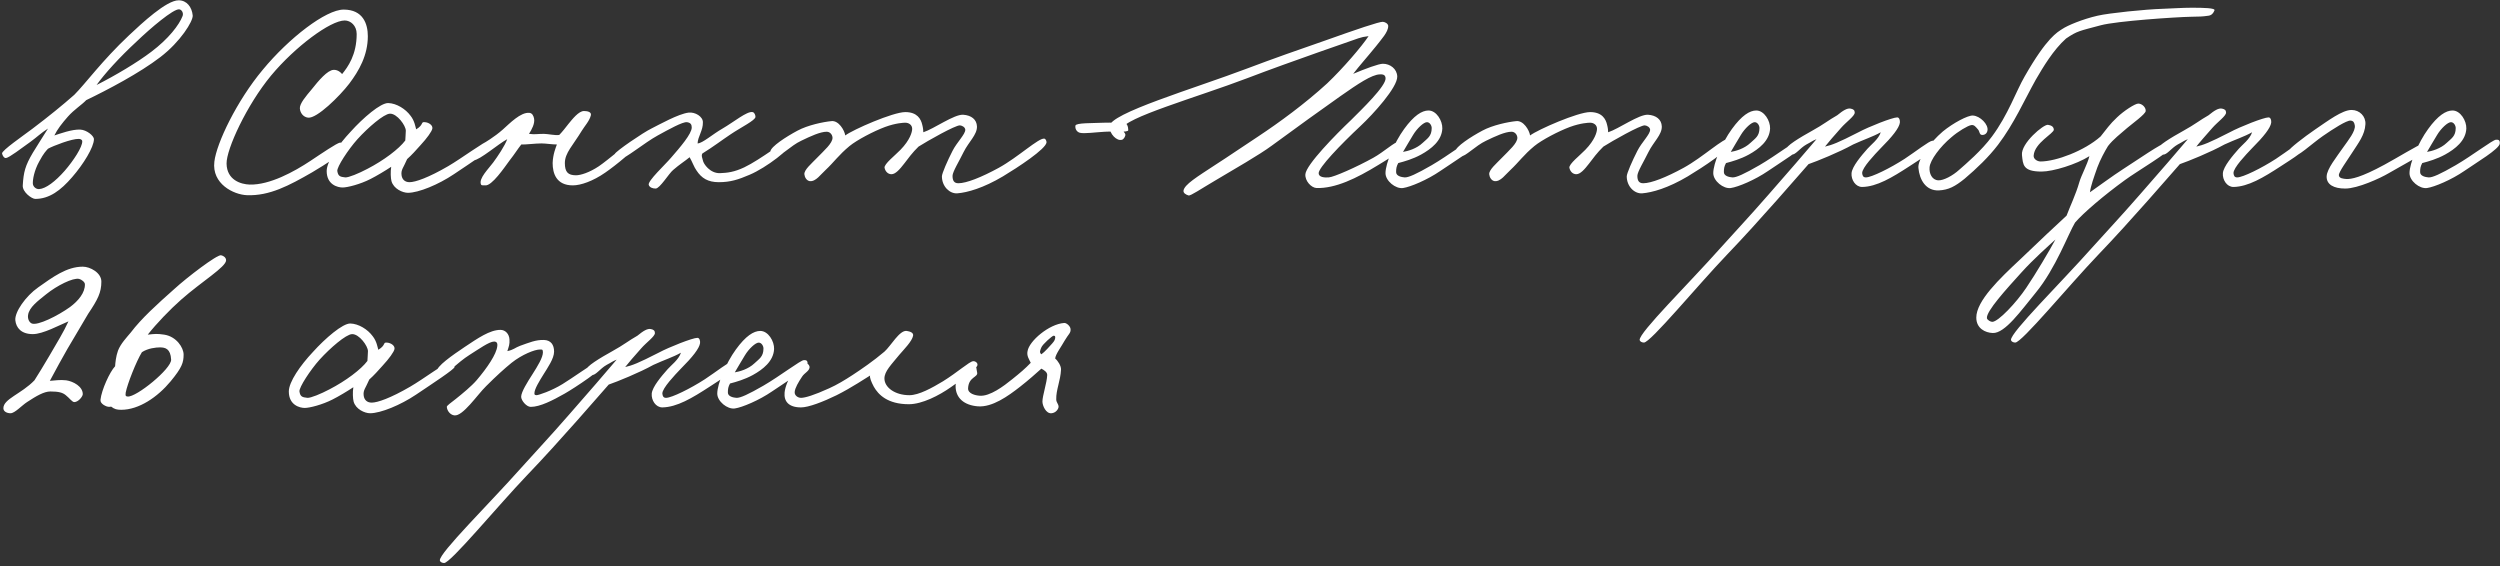 <?xml version="1.0" encoding="UTF-8"?> <svg xmlns="http://www.w3.org/2000/svg" width="499" height="113" viewBox="0 0 499 113" fill="none"><rect x="0" y="0" width="499" height="113" fill="#333333" stroke="none"/><path d="M38.464 3.08C38.57 4.193 36.026 8.327 31.998 11.401C27.864 14.581 21.504 17.92 17.211 19.987C16.31 20.941 14.826 21.842 13.554 23.273C12.388 24.598 11.434 25.817 10.851 27.036C11.858 26.718 14.402 25.764 16.045 25.87C17.264 25.923 18.748 27.089 18.748 27.778C18.748 29.368 16.628 32.813 14.402 35.357C12.123 38.007 9.844 39.703 7.035 39.703C6.346 39.703 4.438 38.325 4.544 37C4.703 34.35 5.021 33.078 6.558 30.481C7.671 28.626 8.572 27.301 9.579 25.658C8.095 26.612 7.459 27.301 6.081 28.308C4.226 29.633 1.894 31.435 1.205 31.541C0.834 31.594 0.516 31.117 0.41 30.64C0.304 30.057 4.703 27.036 6.452 25.711C9.685 23.273 12.547 20.941 14.826 18.927C17.105 16.648 20.338 12.143 25.744 7.055C28.341 4.617 33.217 0.059 35.655 0.059C37.298 0.059 38.305 1.437 38.464 3.08ZM36.45 3.186C36.662 2.603 36.291 1.914 35.761 1.861C34.595 1.755 30.037 5.624 27.281 8.274C23.836 11.454 20.815 14.793 19.278 16.966C23.041 15.058 27.334 12.514 30.196 10.341C33.641 7.744 35.761 4.988 36.45 3.186ZM16.416 28.202C16.416 27.884 16.045 27.725 15.727 27.725C14.349 27.672 10.639 29.103 9.579 29.686C9.208 30.11 8.731 30.534 7.83 32.23C6.823 34.032 6.505 35.887 6.558 36.682C6.611 37.265 7.194 37.795 7.83 37.742C9.155 37.636 11.01 36.258 12.918 34.085C14.667 32.071 16.469 29.315 16.416 28.202ZM73.419 7.214C73.419 11.03 71.67 14.104 69.709 16.701C67.801 19.192 63.243 23.697 61.494 23.485C60.54 23.379 59.904 22.531 59.851 21.63C59.798 20.676 61.07 19.192 62.183 17.867C63.614 16.065 65.363 13.998 66.582 13.945C67.43 13.892 68.119 14.528 68.278 14.793C69.444 13.362 71.193 10.924 71.193 6.79C71.193 5.094 69.974 4.087 68.808 4.087C65.946 4.087 58.897 9.334 54.127 15.058C49.251 20.941 45.17 29.792 45.223 32.654C45.276 35.94 48.085 36.788 49.834 36.841C53.809 36.947 58.685 34.297 62.024 32.071C64.25 30.587 67.218 28.573 67.854 28.467C68.172 28.414 68.596 28.838 68.755 29.686C68.861 30.322 64.992 32.813 62.289 34.403C57.678 37.053 53.809 39.12 49.304 38.961C46.601 38.855 42.255 36.682 42.785 32.283C43.209 28.573 47.29 20.093 52.431 13.945C57.678 7.585 65.045 1.914 68.596 1.914C72.465 1.914 73.419 4.776 73.419 7.214ZM98.278 29.262C98.278 29.686 93.985 32.495 90.593 34.774C87.519 36.841 83.544 38.484 81.424 38.484C80.364 38.484 78.562 37.689 78.138 36.152C77.979 35.569 77.926 34.244 78.085 33.29C76.972 34.032 75.117 35.145 73.951 35.728C71.884 36.788 69.34 37.424 68.386 37.424C67.432 37.424 65.206 36.894 65.206 34.138C65.206 32.23 67.485 28.944 70.029 26.241C72.467 23.538 75.965 20.517 77.502 20.57C79.145 20.623 80.947 21.736 81.954 23.114C82.749 24.121 82.908 25.287 83.067 25.817C84.657 24.863 83.915 24.28 84.816 24.386C85.558 24.439 86.406 24.969 86.3 25.658C86.194 26.241 85.24 27.566 83.915 28.997C83.067 29.951 82.166 30.958 81.265 31.753C80.523 33.502 79.993 33.873 80.152 34.986C80.258 35.781 80.788 36.364 81.742 36.364C82.908 36.364 85.505 35.463 89.427 33.184C92.077 31.647 96.794 28.149 97.536 28.096C98.172 28.043 98.278 28.679 98.278 29.262ZM81 26.082C81 25.075 79.251 22.637 77.82 22.69C76.601 22.743 73.474 25.446 71.354 27.778C69.499 29.845 67.22 33.343 67.326 34.138C67.485 35.145 67.856 35.304 68.916 35.41C69.552 35.463 71.619 34.615 73.315 33.714C76.601 32.018 79.622 29.739 80.894 28.043C80.894 27.513 81 26.877 81 26.082ZM127.055 28.838C127.161 29.58 122.815 33.078 120.801 34.456C118.363 36.152 115.925 37 114.335 37C111.049 37 110.307 34.615 110.307 32.548C110.36 30.799 110.943 29.421 111.155 28.838C110.201 28.838 108.929 28.626 108.081 28.626C106.809 28.626 104.848 28.891 104.053 28.838C103.364 29.686 102.728 30.746 101.721 32.018C100.661 33.449 98.17 37.159 96.845 37C96.527 36.947 96.103 37.106 95.997 36.788C95.52 35.622 97.534 33.661 98.435 32.442C99.336 31.223 100.767 29.103 101.244 27.778C99.442 28.732 95.838 31.912 94.513 32.018C94.195 32.018 93.93 31.594 93.877 31.276C93.612 29.686 96.845 28.944 100.343 25.87C101.721 24.651 103.947 22.319 105.696 22.531C106.226 22.584 106.491 23.114 106.597 23.644C106.809 24.651 106.12 25.87 105.59 26.718C106.809 26.877 107.233 26.718 108.558 26.718C109.353 26.718 110.943 27.089 111.632 26.93C112.215 26.347 112.904 25.446 113.487 24.704C114.229 23.803 115.501 22.16 116.561 22.16C117.197 22.16 118.098 22.319 117.939 23.008C117.674 24.121 116.72 25.128 116.137 26.082C114.335 29.05 112.745 30.534 112.745 32.548C112.745 34.35 113.381 34.986 114.971 34.986C115.872 34.986 117.621 34.456 119.529 33.184C121.331 31.965 125.677 28.202 126.207 28.096C126.737 27.99 127.002 28.308 127.055 28.838ZM157.999 28.414C158.105 29.527 152.911 33.502 149.625 34.88C147.399 35.834 145.809 36.364 143.477 36.364C141.304 36.364 140.032 35.569 139.025 34.032C138.548 33.396 138.177 32.283 137.647 31.382C136.693 32.177 135.633 32.813 134.361 33.926C133.513 34.615 131.711 37.636 130.863 37.636C130.28 37.636 129.644 37.424 129.485 36.894C129.273 36.099 132.718 32.919 133.937 31.488C135.739 29.421 138.071 26.718 138.071 25.446C138.071 24.863 137.859 24.492 137.117 24.386C136.269 24.28 133.513 25.817 131.287 27.036C128.743 28.414 124.556 31.859 123.867 31.7C123.125 31.541 122.489 31.488 122.701 30.746C122.86 30.216 128.372 26.453 130.015 25.658C131.605 24.863 135.368 22.743 137.435 22.478C138.76 22.319 140.297 23.273 140.297 24.386C140.35 26.029 139.29 27.248 139.237 28.626C140.191 28.626 142.258 26.771 144.219 25.658C146.498 24.333 149.095 22.16 150.208 22.372C150.579 22.425 150.791 22.955 150.791 23.326C150.791 24.015 147.929 25.393 145.809 26.824C144.06 27.99 142.417 29.262 140.191 30.64C139.926 31.117 140.191 31.488 140.297 32.018C140.403 32.707 141.728 34.615 143.689 34.562C145.173 34.509 146.551 34.35 148.565 33.396C151.798 31.859 156.833 27.884 157.469 27.884C158.105 27.884 157.946 27.99 157.999 28.414ZM208.888 28.414C208.782 29.739 203.111 33.449 200.196 35.198C196.274 37.53 193.094 38.431 191.08 38.59C189.543 38.696 188.006 37.212 188.006 35.198C188.006 34.615 189.119 32.071 190.126 30.11C190.974 28.414 192.723 26.771 192.67 25.87C192.617 25.393 192.087 25.075 191.61 25.022C190.709 24.969 185.091 28.149 183.342 29.262C182.123 30.428 181.169 31.753 180.48 32.654C179.579 33.82 178.731 34.774 177.936 34.774C177.247 34.774 176.717 34.244 176.558 33.502C176.399 32.76 178.731 30.958 179.738 29.898C181.646 27.937 182.07 26.347 182.07 25.711C182.07 24.916 181.381 24.492 180.692 24.492C180.374 24.492 178.837 24.545 176.664 25.34C174.385 26.188 171.046 27.937 169.562 29.156C167.442 30.905 166.435 32.389 164.792 33.926C163.838 34.774 162.831 36.311 161.612 36.152C160.976 36.046 160.605 35.357 160.552 34.774C160.499 33.873 161.983 32.654 163.096 31.488C164.474 30.057 166.223 28.573 166.17 27.46C166.117 26.824 165.64 26.294 165.004 26.294C163.732 26.294 161.771 27.195 159.916 28.096C157.849 29.05 155.676 31.382 154.934 31.17C154.351 31.011 153.715 30.799 153.768 30.216C153.874 29.262 156.895 27.301 159.174 26.082C161.241 24.969 164.315 24.333 165.958 24.174C167.389 24.015 168.555 25.976 168.714 27.036C170.251 25.87 178.254 22.372 180.692 22.372C183.077 22.372 183.819 23.75 184.084 24.916C184.243 25.499 184.296 26.082 184.296 26.4C186.416 25.711 190.444 22.796 192.246 22.902C193.889 23.008 194.949 23.856 195.002 25.234C195.055 26.877 193.359 28.308 192.352 30.322C191.451 32.177 190.126 34.297 190.126 35.092C190.126 35.993 190.391 36.576 191.292 36.576C192.882 36.576 195.85 35.41 199.348 33.502C203.217 31.382 207.351 27.46 208.464 27.672C208.729 27.725 208.888 28.149 208.888 28.414ZM225.203 25.976C225.203 26.241 224.408 26.294 223.401 26.294C222.5 26.294 221.387 26.241 220.539 26.294C218.578 26.4 216.458 26.718 215.557 26.506C214.921 26.347 214.55 25.711 214.656 25.075C214.762 24.492 218.101 24.598 220.327 24.492C221.864 24.439 223.083 24.545 224.249 24.492C224.938 24.439 225.203 25.287 225.203 25.976ZM280.057 29.262C279.951 30.004 277.142 31.7 275.128 32.919C270.729 35.622 266.542 37.636 262.779 37.53C261.719 37.477 260.447 36.099 260.553 34.774C260.712 32.866 266.648 26.824 269.669 23.962C271.736 21.895 276.718 17.125 276.559 15.588C276.506 15.058 276.241 14.793 275.393 14.846C273.803 14.899 271.1 16.701 267.549 19.192C263.733 21.895 258.91 25.34 253.875 29.05C251.384 30.905 246.349 33.767 242.533 36.046C239.724 37.689 237.657 39.12 237.233 39.014C236.703 38.855 236.173 38.537 236.226 38.06C236.385 36.841 238.929 35.304 242.639 32.866C245.13 31.276 248.204 29.156 251.119 27.248C255.359 24.439 260.5 20.676 264.899 16.648C268.079 13.627 271.842 9.228 273.167 7.214C272.266 7.32 271.789 7.426 271.153 7.638C270.729 7.797 257.585 12.302 248.999 15.588C239.141 19.351 224.089 23.591 223.983 25.764C223.983 26.029 224.566 26.506 224.619 26.824C224.672 27.195 224.301 27.778 223.983 27.884C222.923 28.255 221.439 26.718 221.439 25.234C221.439 22.637 238.134 17.761 249.052 13.627C253.663 11.878 259.652 9.758 264.581 8.062C270.676 5.889 275.34 4.299 276.029 4.352C276.559 4.405 277.089 4.776 277.089 5.2C277.089 6.419 275.711 7.85 274.651 9.228C272.849 11.454 271.312 13.15 270.093 14.74C272.478 13.733 275.181 12.726 276.029 12.726C277.46 12.726 278.838 13.733 278.891 15.27C278.944 17.443 274.121 22.743 271.577 25.128C267.496 28.944 263.203 33.449 263.203 34.562C263.203 35.41 264.422 35.463 265.217 35.41C266.224 35.357 270.782 33.343 274.121 31.488C276.135 30.375 278.467 28.255 279.103 28.308C279.633 28.361 280.11 28.732 280.057 29.262ZM294.565 28.626C294.512 29.739 289.901 32.442 287.463 34.138C284.919 35.887 281.527 37.318 280.043 37.53C278.559 37.742 276.545 36.099 276.545 34.562C276.545 32.601 278.294 28.467 280.255 25.764C282.216 23.061 283.806 22.054 285.131 22.054C286.721 22.054 287.94 24.121 287.887 25.658C287.781 28.096 285.661 29.739 283.647 30.852C282.004 31.753 280.308 32.23 279.089 32.548C278.718 33.237 278.665 33.661 278.665 34.35C278.665 35.145 279.725 35.357 280.361 35.41C281.103 35.463 282.746 34.721 285.767 32.972C289.053 31.064 293.187 27.884 293.823 27.884C294.141 27.884 294.618 27.831 294.565 28.626ZM285.767 25.552C285.767 25.075 285.396 24.386 284.813 24.386C284.177 24.386 282.852 25.605 282.057 26.93C281.527 27.778 280.361 29.792 280.043 30.322C280.997 30.163 282.746 29.686 283.965 28.52C284.919 27.619 285.767 27.195 285.767 25.552ZM345.581 28.414C345.475 29.739 339.804 33.449 336.889 35.198C332.967 37.53 329.787 38.431 327.773 38.59C326.236 38.696 324.699 37.212 324.699 35.198C324.699 34.615 325.812 32.071 326.819 30.11C327.667 28.414 329.416 26.771 329.363 25.87C329.31 25.393 328.78 25.075 328.303 25.022C327.402 24.969 321.784 28.149 320.035 29.262C318.816 30.428 317.862 31.753 317.173 32.654C316.272 33.82 315.424 34.774 314.629 34.774C313.94 34.774 313.41 34.244 313.251 33.502C313.092 32.76 315.424 30.958 316.431 29.898C318.339 27.937 318.763 26.347 318.763 25.711C318.763 24.916 318.074 24.492 317.385 24.492C317.067 24.492 315.53 24.545 313.357 25.34C311.078 26.188 307.739 27.937 306.255 29.156C304.135 30.905 303.128 32.389 301.485 33.926C300.531 34.774 299.524 36.311 298.305 36.152C297.669 36.046 297.298 35.357 297.245 34.774C297.192 33.873 298.676 32.654 299.789 31.488C301.167 30.057 302.916 28.573 302.863 27.46C302.81 26.824 302.333 26.294 301.697 26.294C300.425 26.294 298.464 27.195 296.609 28.096C294.542 29.05 292.369 31.382 291.627 31.17C291.044 31.011 290.408 30.799 290.461 30.216C290.567 29.262 293.588 27.301 295.867 26.082C297.934 24.969 301.008 24.333 302.651 24.174C304.082 24.015 305.248 25.976 305.407 27.036C306.944 25.87 314.947 22.372 317.385 22.372C319.77 22.372 320.512 23.75 320.777 24.916C320.936 25.499 320.989 26.082 320.989 26.4C323.109 25.711 327.137 22.796 328.939 22.902C330.582 23.008 331.642 23.856 331.695 25.234C331.748 26.877 330.052 28.308 329.045 30.322C328.144 32.177 326.819 34.297 326.819 35.092C326.819 35.993 327.084 36.576 327.985 36.576C329.575 36.576 332.543 35.41 336.041 33.502C339.91 31.382 344.044 27.46 345.157 27.672C345.422 27.725 345.581 28.149 345.581 28.414ZM359.987 28.626C359.934 29.739 355.323 32.442 352.885 34.138C350.341 35.887 346.949 37.318 345.465 37.53C343.981 37.742 341.967 36.099 341.967 34.562C341.967 32.601 343.716 28.467 345.677 25.764C347.638 23.061 349.228 22.054 350.553 22.054C352.143 22.054 353.362 24.121 353.309 25.658C353.203 28.096 351.083 29.739 349.069 30.852C347.426 31.753 345.73 32.23 344.511 32.548C344.14 33.237 344.087 33.661 344.087 34.35C344.087 35.145 345.147 35.357 345.783 35.41C346.525 35.463 348.168 34.721 351.189 32.972C354.475 31.064 358.609 27.884 359.245 27.884C359.563 27.884 360.04 27.831 359.987 28.626ZM351.189 25.552C351.189 25.075 350.818 24.386 350.235 24.386C349.599 24.386 348.274 25.605 347.479 26.93C346.949 27.778 345.783 29.792 345.465 30.322C346.419 30.163 348.168 29.686 349.387 28.52C350.341 27.619 351.189 27.195 351.189 25.552ZM386.529 28.52C386.476 29.898 383.614 31.541 381.123 33.184C377.625 35.463 374.604 37.265 371.689 37.318C370.364 37.318 369.463 35.887 369.569 34.562C369.675 33.237 371.53 31.064 372.749 29.686C373.385 28.944 374.975 27.778 375.399 26.4C373.809 27.301 372.06 27.831 369.887 28.838C367.131 30.375 362.679 32.177 360.983 32.76C359.234 34.721 351.231 44.049 344.659 50.886C338.829 56.981 329.395 68.429 328.123 68.376C327.805 68.376 327.328 68.217 327.275 67.846C327.169 66.362 337.133 56.557 343.493 49.402C347.203 45.268 348.581 43.89 353.033 38.802C356.16 35.251 361.248 29.368 362.573 27.778C361.566 28.202 361.778 28.202 360.559 28.838C359.234 29.58 358.386 30.958 357.591 30.852C357.114 30.799 356.796 30.375 356.531 29.898C356.213 29.262 359.34 27.407 361.725 26.082C363.951 24.863 365.011 23.962 366.707 23.008C367.873 22.054 368.721 21.524 369.41 21.683C369.94 21.789 370.205 22.001 370.205 22.478C370.205 23.167 368.509 24.333 367.449 25.552C366.177 26.983 364.746 28.626 364.269 29.262C365.647 28.944 366.813 28.52 370.947 26.4C373.014 25.287 377.731 23.432 378.685 23.432C379.109 23.432 379.268 24.015 379.215 24.492C379.056 25.552 377.784 27.195 375.293 29.686C374.233 30.799 371.636 33.502 371.689 34.562C371.742 35.092 371.901 35.41 372.431 35.41C373.544 35.41 377.307 33.555 380.169 31.7C382.342 30.269 385.045 28.149 385.681 28.096C386.052 28.043 386.529 28.149 386.529 28.52ZM442.009 2.073C441.797 2.603 441.479 3.027 440.843 3.133C439.306 3.345 439.253 3.292 437.345 3.345C434.377 3.398 422.505 4.193 419.325 5.041C414.979 6.207 414.661 6.154 412.382 7.691C409.838 9.97 407.824 13.362 406.34 15.906C404.061 19.987 401.994 24.704 398.814 28.891C396.959 31.329 394.521 33.661 392.136 35.675C390.228 37.212 388.956 37.901 386.995 38.007C384.398 38.113 383.126 35.887 382.914 33.502C382.755 31.806 385.193 28.467 387.79 26.241C389.857 24.545 392.772 23.008 393.779 23.061C395.21 23.114 396.959 24.863 396.694 26.082C396.588 26.665 396.111 26.983 395.581 26.93C395.051 26.877 395.157 26.188 394.786 25.817C394.362 25.34 394.044 24.863 393.461 24.969C392.772 25.075 390.811 26.241 389.486 27.407C387.26 29.262 385.246 31.965 385.14 33.396C385.034 34.615 385.617 35.94 386.889 35.993C387.896 36.046 389.751 35.092 391.076 33.873C392.348 32.76 395.528 30.057 397.595 27.248C400.828 22.902 402.418 18.185 404.114 15.27C408.619 7.373 410.686 6.419 411.64 5.783C412.647 5.094 415.668 3.822 418.689 3.133C420.968 2.603 428.229 1.861 431.727 1.755C433.37 1.702 435.596 1.543 437.451 1.543C439.889 1.543 442.221 1.596 442.009 2.073ZM433.37 29.368C433.37 30.163 426.374 34.297 424.148 35.94C419.908 39.014 415.827 42.512 414.184 44.42C412.859 46.593 410.315 53.589 406.34 58.412C403.425 61.963 400.192 66.574 397.754 66.468C396.27 66.415 394.468 65.567 394.468 63.394C394.468 60.055 399.132 55.603 403.16 51.84C407.082 48.077 410.58 44.791 412.488 43.042C413.177 41.187 414.343 38.802 415.032 36.364C415.403 35.039 416.622 32.866 417.046 31.17C414.449 32.813 409.785 34.244 407.506 34.244C403.743 34.244 403.796 32.866 403.584 30.958C403.319 28.626 407.93 24.757 408.778 24.916C409.414 25.022 409.891 25.234 409.944 25.87C409.997 26.612 406.075 28.52 405.916 31.064C405.863 31.753 406.658 32.23 407.294 32.23C410.368 32.23 416.039 30.11 419.272 27.248C420.385 25.87 421.127 24.757 422.558 23.432C423.936 22.107 426.162 20.676 426.798 20.676C427.54 20.676 428.335 21.418 428.282 22.16C428.229 22.796 425.632 24.651 424.572 25.552C423.247 26.718 421.816 27.778 420.756 29.156C420.067 30.269 419.219 31.859 418.636 33.396C417.947 35.357 417.311 37.106 417.152 38.378C418.53 37.424 421.763 35.039 423.83 33.714C426.321 32.124 431.568 28.467 432.522 28.414C432.999 28.361 433.37 29.103 433.37 29.368ZM410.262 47.812C408.99 48.978 405.916 51.681 403.478 54.384C400.457 57.723 396.429 62.122 396.588 63.5C396.641 63.871 397.33 64.242 397.648 64.242C398.867 64.242 402.524 60.32 404.432 57.458C406.34 54.649 409.096 49.985 410.262 47.812ZM460.646 28.52C460.593 29.898 457.731 31.541 455.24 33.184C451.742 35.463 448.721 37.265 445.806 37.318C444.481 37.318 443.58 35.887 443.686 34.562C443.792 33.237 445.647 31.064 446.866 29.686C447.502 28.944 449.092 27.778 449.516 26.4C447.926 27.301 446.177 27.831 444.004 28.838C441.248 30.375 436.796 32.177 435.1 32.76C433.351 34.721 425.348 44.049 418.776 50.886C412.946 56.981 403.512 68.429 402.24 68.376C401.922 68.376 401.445 68.217 401.392 67.846C401.286 66.362 411.25 56.557 417.61 49.402C421.32 45.268 422.698 43.89 427.15 38.802C430.277 35.251 435.365 29.368 436.69 27.778C435.683 28.202 435.895 28.202 434.676 28.838C433.351 29.58 432.503 30.958 431.708 30.852C431.231 30.799 430.913 30.375 430.648 29.898C430.33 29.262 433.457 27.407 435.842 26.082C438.068 24.863 439.128 23.962 440.824 23.008C441.99 22.054 442.838 21.524 443.527 21.683C444.057 21.789 444.322 22.001 444.322 22.478C444.322 23.167 442.626 24.333 441.566 25.552C440.294 26.983 438.863 28.626 438.386 29.262C439.764 28.944 440.93 28.52 445.064 26.4C447.131 25.287 451.848 23.432 452.802 23.432C453.226 23.432 453.385 24.015 453.332 24.492C453.173 25.552 451.901 27.195 449.41 29.686C448.35 30.799 445.753 33.502 445.806 34.562C445.859 35.092 446.018 35.41 446.548 35.41C447.661 35.41 451.424 33.555 454.286 31.7C456.459 30.269 459.162 28.149 459.798 28.096C460.169 28.043 460.646 28.149 460.646 28.52ZM484.432 29.58C484.432 30.534 478.814 33.343 476.8 34.562C475.104 35.569 470.599 37.636 468.108 37.636C465.829 37.636 464.345 36.841 464.398 35.198C464.451 33.714 466.306 31.435 467.896 29.156C468.638 28.096 470.228 26.135 470.016 25.022C469.91 24.439 469.751 24.121 469.168 24.068C468.373 24.015 465.723 25.711 463.656 27.142C461.43 28.679 458.515 31.488 457.508 31.276C457.031 31.17 456.819 30.587 456.819 30.11C456.819 29.739 459.893 27.354 462.066 25.87C464.716 24.068 467.525 21.948 469.38 21.948C470.97 21.948 472.242 23.22 472.136 24.81C472.03 26.93 470.705 28.573 469.592 30.322C468.479 32.071 466.783 34.35 466.836 34.986C466.889 35.622 467.737 35.675 468.32 35.728C469.274 35.781 471.182 35.463 475.952 32.866C478.231 31.647 482.895 28.785 483.478 28.732C484.114 28.679 484.432 28.944 484.432 29.58ZM498.957 28.626C498.904 29.739 494.293 32.442 491.855 34.138C489.311 35.887 485.919 37.318 484.435 37.53C482.951 37.742 480.937 36.099 480.937 34.562C480.937 32.601 482.686 28.467 484.647 25.764C486.608 23.061 488.198 22.054 489.523 22.054C491.113 22.054 492.332 24.121 492.279 25.658C492.173 28.096 490.053 29.739 488.039 30.852C486.396 31.753 484.7 32.23 483.481 32.548C483.11 33.237 483.057 33.661 483.057 34.35C483.057 35.145 484.117 35.357 484.753 35.41C485.495 35.463 487.138 34.721 490.159 32.972C493.445 31.064 497.579 27.884 498.215 27.884C498.533 27.884 499.01 27.831 498.957 28.626ZM490.159 25.552C490.159 25.075 489.788 24.386 489.205 24.386C488.569 24.386 487.244 25.605 486.449 26.93C485.919 27.778 484.753 29.792 484.435 30.322C485.389 30.163 487.138 29.686 488.357 28.52C489.311 27.619 490.159 27.195 490.159 25.552ZM20.232 56.196C20.232 58.369 19.543 59.747 17.582 62.662C16.575 64.411 14.932 67.114 13.448 69.658C12.441 71.46 11.169 73.686 9.95 76.018C10.851 75.965 11.964 75.753 13.236 75.912C14.614 76.124 16.522 77.131 16.522 78.668C16.522 79.145 15.621 80.258 14.826 80.258C14.402 80.258 13.872 79.463 13.13 78.88C12.494 78.35 11.699 78.138 10.056 78.138C8.784 78.138 7.247 79.039 5.392 80.258C4.332 80.947 2.954 82.484 2.106 82.484C1.417 82.484 0.675 82.166 0.675 81.477C0.675 79.622 4.279 78.615 6.876 75.912C7.618 74.746 8.731 72.944 9.844 71.036C11.381 68.386 12.706 66.266 13.66 64.146C11.858 64.888 8.572 66.69 6.558 66.69C4.226 66.69 3.219 65.418 3.06 63.934C2.901 62.291 5.127 59.111 7.618 57.362C10.48 55.348 13.289 53.228 16.522 53.228C18.006 53.228 20.232 54.447 20.232 56.196ZM16.946 56.726C16.946 56.302 16.257 55.772 15.78 55.666C14.561 55.401 11.381 56.991 9.208 58.74C7.565 60.065 5.816 61.337 5.604 62.874C5.498 63.563 5.763 64.305 6.346 64.57C7.512 65.047 11.54 63.033 13.978 61.284C15.621 60.065 16.999 58.422 16.946 56.726ZM45.127 51.956C45.127 53.281 40.252 56.196 36.17 59.8C33.944 61.761 31.241 64.57 29.492 66.796C30.924 66.637 31.348 66.584 32.779 66.796C35.217 67.167 36.648 69.393 36.648 70.771C36.648 72.361 36.33 73.368 34.05 76.124C31.453 79.251 27.744 81.795 24.192 81.795C23.345 81.795 22.867 81.689 22.178 81.159C21.543 81.318 21.066 81.053 20.642 80.788C20.27 80.523 20.006 80.205 20.058 79.781C20.27 77.82 21.913 74.216 22.974 73.103C23.026 72.414 23.133 71.142 23.556 69.976C24.087 68.598 25.305 67.326 26.101 66.372C28.221 63.563 31.453 60.648 34.739 57.733C37.337 55.348 43.325 50.79 44.12 50.949C44.651 51.055 45.127 51.426 45.127 51.956ZM34.157 71.778C34.05 69.605 32.99 69.34 31.93 69.34C31.136 69.34 29.546 69.499 28.326 70.294C27.213 72.096 25.412 76.654 25.093 78.35C24.988 79.092 25.146 79.092 25.465 79.145C27.16 79.357 34.263 73.58 34.157 71.778ZM90.721 73.262C90.721 73.686 86.428 76.495 83.036 78.774C79.962 80.841 75.987 82.484 73.867 82.484C72.807 82.484 71.005 81.689 70.581 80.152C70.422 79.569 70.369 78.244 70.528 77.29C69.415 78.032 67.56 79.145 66.394 79.728C64.327 80.788 61.783 81.424 60.829 81.424C59.875 81.424 57.649 80.894 57.649 78.138C57.649 76.23 59.928 72.944 62.472 70.241C64.91 67.538 68.408 64.517 69.945 64.57C71.588 64.623 73.39 65.736 74.397 67.114C75.192 68.121 75.351 69.287 75.51 69.817C77.1 68.863 76.358 68.28 77.259 68.386C78.001 68.439 78.849 68.969 78.743 69.658C78.637 70.241 77.683 71.566 76.358 72.997C75.51 73.951 74.609 74.958 73.708 75.753C72.966 77.502 72.436 77.873 72.595 78.986C72.701 79.781 73.231 80.364 74.185 80.364C75.351 80.364 77.948 79.463 81.87 77.184C84.52 75.647 89.237 72.149 89.979 72.096C90.615 72.043 90.721 72.679 90.721 73.262ZM73.443 70.082C73.443 69.075 71.694 66.637 70.263 66.69C69.044 66.743 65.917 69.446 63.797 71.778C61.942 73.845 59.663 77.343 59.769 78.138C59.928 79.145 60.299 79.304 61.359 79.41C61.995 79.463 64.062 78.615 65.758 77.714C69.044 76.018 72.065 73.739 73.337 72.043C73.337 71.513 73.443 70.877 73.443 70.082ZM120.453 72.732C120.453 73.633 114.835 77.343 112.715 78.562C110.277 79.94 107.786 81.212 105.931 81.212C105.083 81.212 104.023 79.94 104.023 79.198C104.023 78.244 105.295 76.23 106.249 74.746C107.362 72.997 108.369 71.354 108.369 70.294C108.316 69.711 108.263 69.764 107.733 69.764C106.726 69.764 104.182 70.771 102.115 72.414C100.684 73.58 99.094 75.011 97.026 77.078C95.278 78.774 92.362 83.173 90.666 82.908C89.871 82.802 89.236 82.007 89.183 81.212C89.183 80.947 89.978 80.417 90.984 79.622C92.309 78.562 94.112 77.078 95.118 75.912C97.291 73.368 99.094 70.665 99.252 69.128C99.359 68.439 99.094 68.174 98.617 68.174C97.662 68.174 95.596 69.658 93.74 70.824C91.356 72.308 88.6 75.223 88.016 75.17C87.593 75.117 87.222 74.693 87.168 74.216C87.01 73.156 90.349 70.877 92.787 69.234C95.331 67.538 97.769 65.842 99.888 65.842C100.896 65.842 101.638 66.69 101.691 67.75C101.744 68.757 101.585 69.075 101.267 70.082C102.539 69.817 102.804 69.393 103.811 69.022C105.613 68.386 106.938 67.803 108.581 67.856C109.959 67.909 110.595 68.81 110.595 70.188C110.595 71.566 109.323 73.368 108.475 74.746C107.68 76.018 106.673 77.661 106.673 78.456C106.673 78.615 106.62 78.88 107.097 78.88C107.468 78.88 110.065 78.032 112.291 76.654C113.722 75.806 119.075 72.043 119.499 71.99C119.976 71.937 120.453 72.255 120.453 72.732ZM147.046 72.52C146.993 73.898 144.131 75.541 141.64 77.184C138.142 79.463 135.121 81.265 132.206 81.318C130.881 81.318 129.98 79.887 130.086 78.562C130.192 77.237 132.047 75.064 133.266 73.686C133.902 72.944 135.492 71.778 135.916 70.4C134.326 71.301 132.577 71.831 130.404 72.838C127.648 74.375 123.196 76.177 121.5 76.76C119.751 78.721 111.748 88.049 105.176 94.886C99.346 100.981 89.912 112.429 88.64 112.376C88.322 112.376 87.845 112.217 87.792 111.846C87.686 110.362 97.65 100.557 104.01 93.402C107.72 89.268 109.098 87.89 113.55 82.802C116.677 79.251 121.765 73.368 123.09 71.778C122.083 72.202 122.295 72.202 121.076 72.838C119.751 73.58 118.903 74.958 118.108 74.852C117.631 74.799 117.313 74.375 117.048 73.898C116.73 73.262 119.857 71.407 122.242 70.082C124.468 68.863 125.528 67.962 127.224 67.008C128.39 66.054 129.238 65.524 129.927 65.683C130.457 65.789 130.722 66.001 130.722 66.478C130.722 67.167 129.026 68.333 127.966 69.552C126.694 70.983 125.263 72.626 124.786 73.262C126.164 72.944 127.33 72.52 131.464 70.4C133.531 69.287 138.248 67.432 139.202 67.432C139.626 67.432 139.785 68.015 139.732 68.492C139.573 69.552 138.301 71.195 135.81 73.686C134.75 74.799 132.153 77.502 132.206 78.562C132.259 79.092 132.418 79.41 132.948 79.41C134.061 79.41 137.824 77.555 140.686 75.7C142.859 74.269 145.562 72.149 146.198 72.096C146.569 72.043 147.046 72.149 147.046 72.52ZM161.186 72.626C161.133 73.739 156.522 76.442 154.084 78.138C151.54 79.887 148.148 81.318 146.664 81.53C145.18 81.742 143.165 80.099 143.165 78.562C143.165 76.601 144.915 72.467 146.876 69.764C148.837 67.061 150.427 66.054 151.752 66.054C153.342 66.054 154.561 68.121 154.508 69.658C154.402 72.096 152.282 73.739 150.268 74.852C148.625 75.753 146.929 76.23 145.71 76.548C145.339 77.237 145.286 77.661 145.286 78.35C145.286 79.145 146.346 79.357 146.982 79.41C147.724 79.463 149.367 78.721 152.388 76.972C155.674 75.064 159.808 71.884 160.444 71.884C160.762 71.884 161.239 71.831 161.186 72.626ZM152.388 69.552C152.388 69.075 152.017 68.386 151.433 68.386C150.798 68.386 149.473 69.605 148.678 70.93C148.148 71.778 146.982 73.792 146.664 74.322C147.618 74.163 149.367 73.686 150.586 72.52C151.54 71.619 152.388 71.195 152.388 69.552ZM195.082 72.944C194.817 73.739 192.061 75.7 189.782 77.29C187.45 78.933 184.058 80.682 181.408 80.682C177.168 80.682 175.313 78.774 174.412 77.184C173.882 76.177 173.564 75.382 173.67 74.958C173.034 75.329 169.96 77.396 166.992 78.88C164.289 80.205 161.374 81.318 159.89 81.318C157.399 81.318 156.445 80.099 156.604 78.35C156.816 76.124 159.042 72.202 160.95 72.52C161.321 72.573 161.639 72.997 161.586 73.368C161.48 74.11 160.579 74.428 160.102 75.17C159.36 76.283 158.671 77.449 158.618 78.244C158.565 78.933 159.254 79.41 159.89 79.41C160.685 79.41 162.487 78.88 165.508 77.502C167.045 76.813 168.635 75.859 170.172 74.852C171.868 73.739 174.359 72.043 176.532 70.188C177.804 69.075 179.553 65.842 180.984 66.054C181.62 66.16 182.362 66.372 182.256 67.008C182.044 68.121 180.454 69.711 179.5 70.824C177.91 72.785 176.532 74.11 176.532 75.541C176.532 77.343 178.652 78.88 181.514 78.88C183.422 78.88 186.072 77.396 188.192 76.124C191.107 74.322 193.492 72.149 194.234 72.096C194.605 72.043 195.241 72.414 195.082 72.944ZM213.687 65.736C213.74 66.478 213.263 66.69 212.521 67.962C211.885 69.128 210.666 70.718 210.613 71.566C211.143 71.99 211.832 73.05 211.779 73.792C211.673 76.018 210.772 77.82 210.825 79.728C210.825 80.417 211.461 80.788 211.249 81.424C211.037 82.007 210.507 82.431 209.871 82.484C208.758 82.59 208.069 80.947 208.069 80.152C208.069 78.986 208.97 76.389 209.023 74.852C209.023 74.269 208.44 73.898 207.857 73.58C206.797 74.534 205.313 75.859 203.617 77.184C201.179 79.092 198.052 81.318 195.19 81.106C192.487 80.894 190.685 79.463 190.738 76.972C190.791 74.852 193.017 72.785 194.342 72.944C195.031 73.05 194.872 73.739 195.031 74.322C195.296 75.329 193.335 75.17 193.229 77.502C193.176 78.562 194.66 78.933 195.561 78.986C197.575 79.145 200.331 77.078 202.027 75.7C203.617 74.428 204.624 73.58 205.737 72.414C205.419 71.725 204.889 71.036 205.101 70.082C205.419 68.068 209.394 64.676 212.415 64.464C212.839 64.411 213.687 65.1 213.687 65.736ZM207.857 70.718C208.493 70.294 209.606 69.022 210.03 68.545C210.454 68.068 210.56 67.803 210.613 67.485C210.666 67.114 210.56 67.008 210.295 67.008C210.03 67.008 208.069 68.757 207.857 69.34C207.645 69.87 207.38 70.347 207.857 70.718Z" fill="white"></path></svg> 